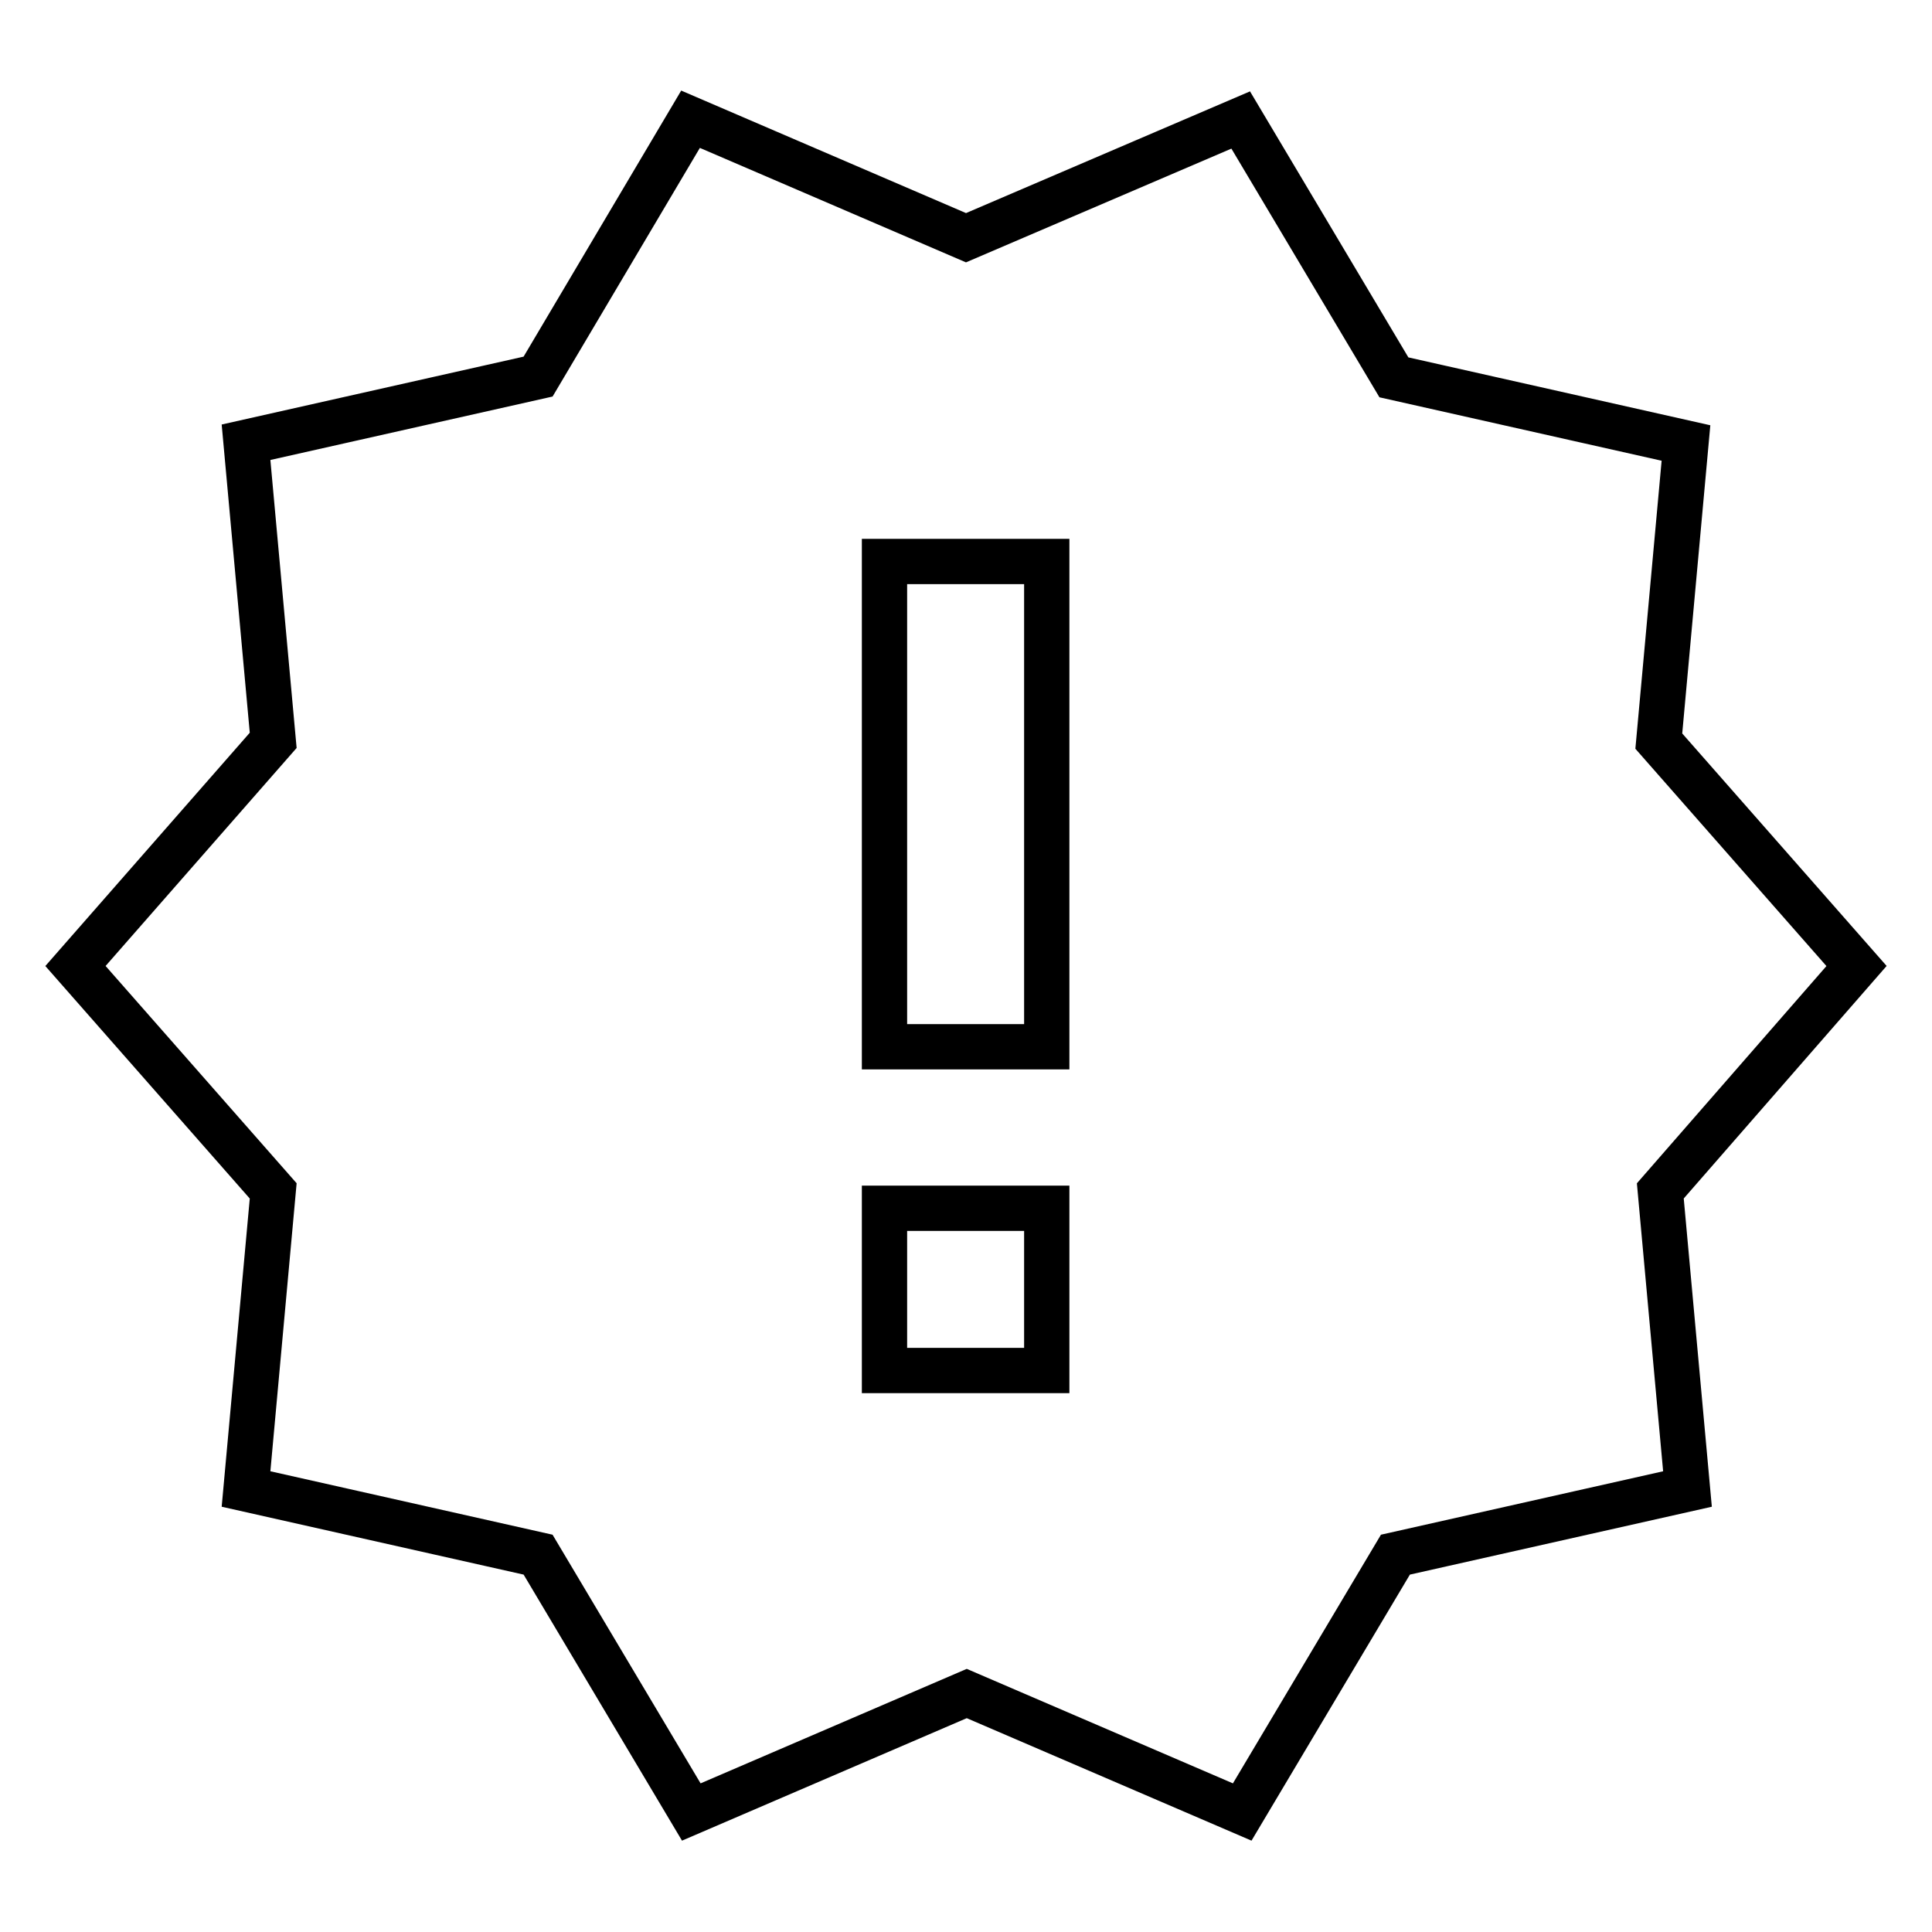 <?xml version="1.0" encoding="utf-8"?>
<!-- Svg Vector Icons : http://www.onlinewebfonts.com/icon -->
<!DOCTYPE svg PUBLIC "-//W3C//DTD SVG 1.1//EN" "http://www.w3.org/Graphics/SVG/1.1/DTD/svg11.dtd">
<svg version="1.1" xmlns="http://www.w3.org/2000/svg" xmlns:xlink="http://www.w3.org/1999/xlink" x="0px" y="0px" viewBox="0 0 256 256" enable-background="new 0 0 256 256" xml:space="preserve">
<g> <path stroke-width="6" fill-opacity="0" stroke="#000000"  d="M246,128l-26.2-29.8l3.6-39.5l-38.7-8.7l-20.3-34.1L128,31.5L91.5,15.8L71.3,49.9l-38.7,8.7l3.6,39.5 L10,128l26.2,29.8l-3.6,39.5l38.7,8.7l20.3,34.1l36.5-15.7l36.5,15.7l20.3-34.1l38.7-8.7l-3.6-39.5L246,128z M138.7,181.6h-21.5 v-21.5h21.5V181.6z M138.7,138.7h-21.5V74.4h21.5V138.7z"/></g>
</svg>